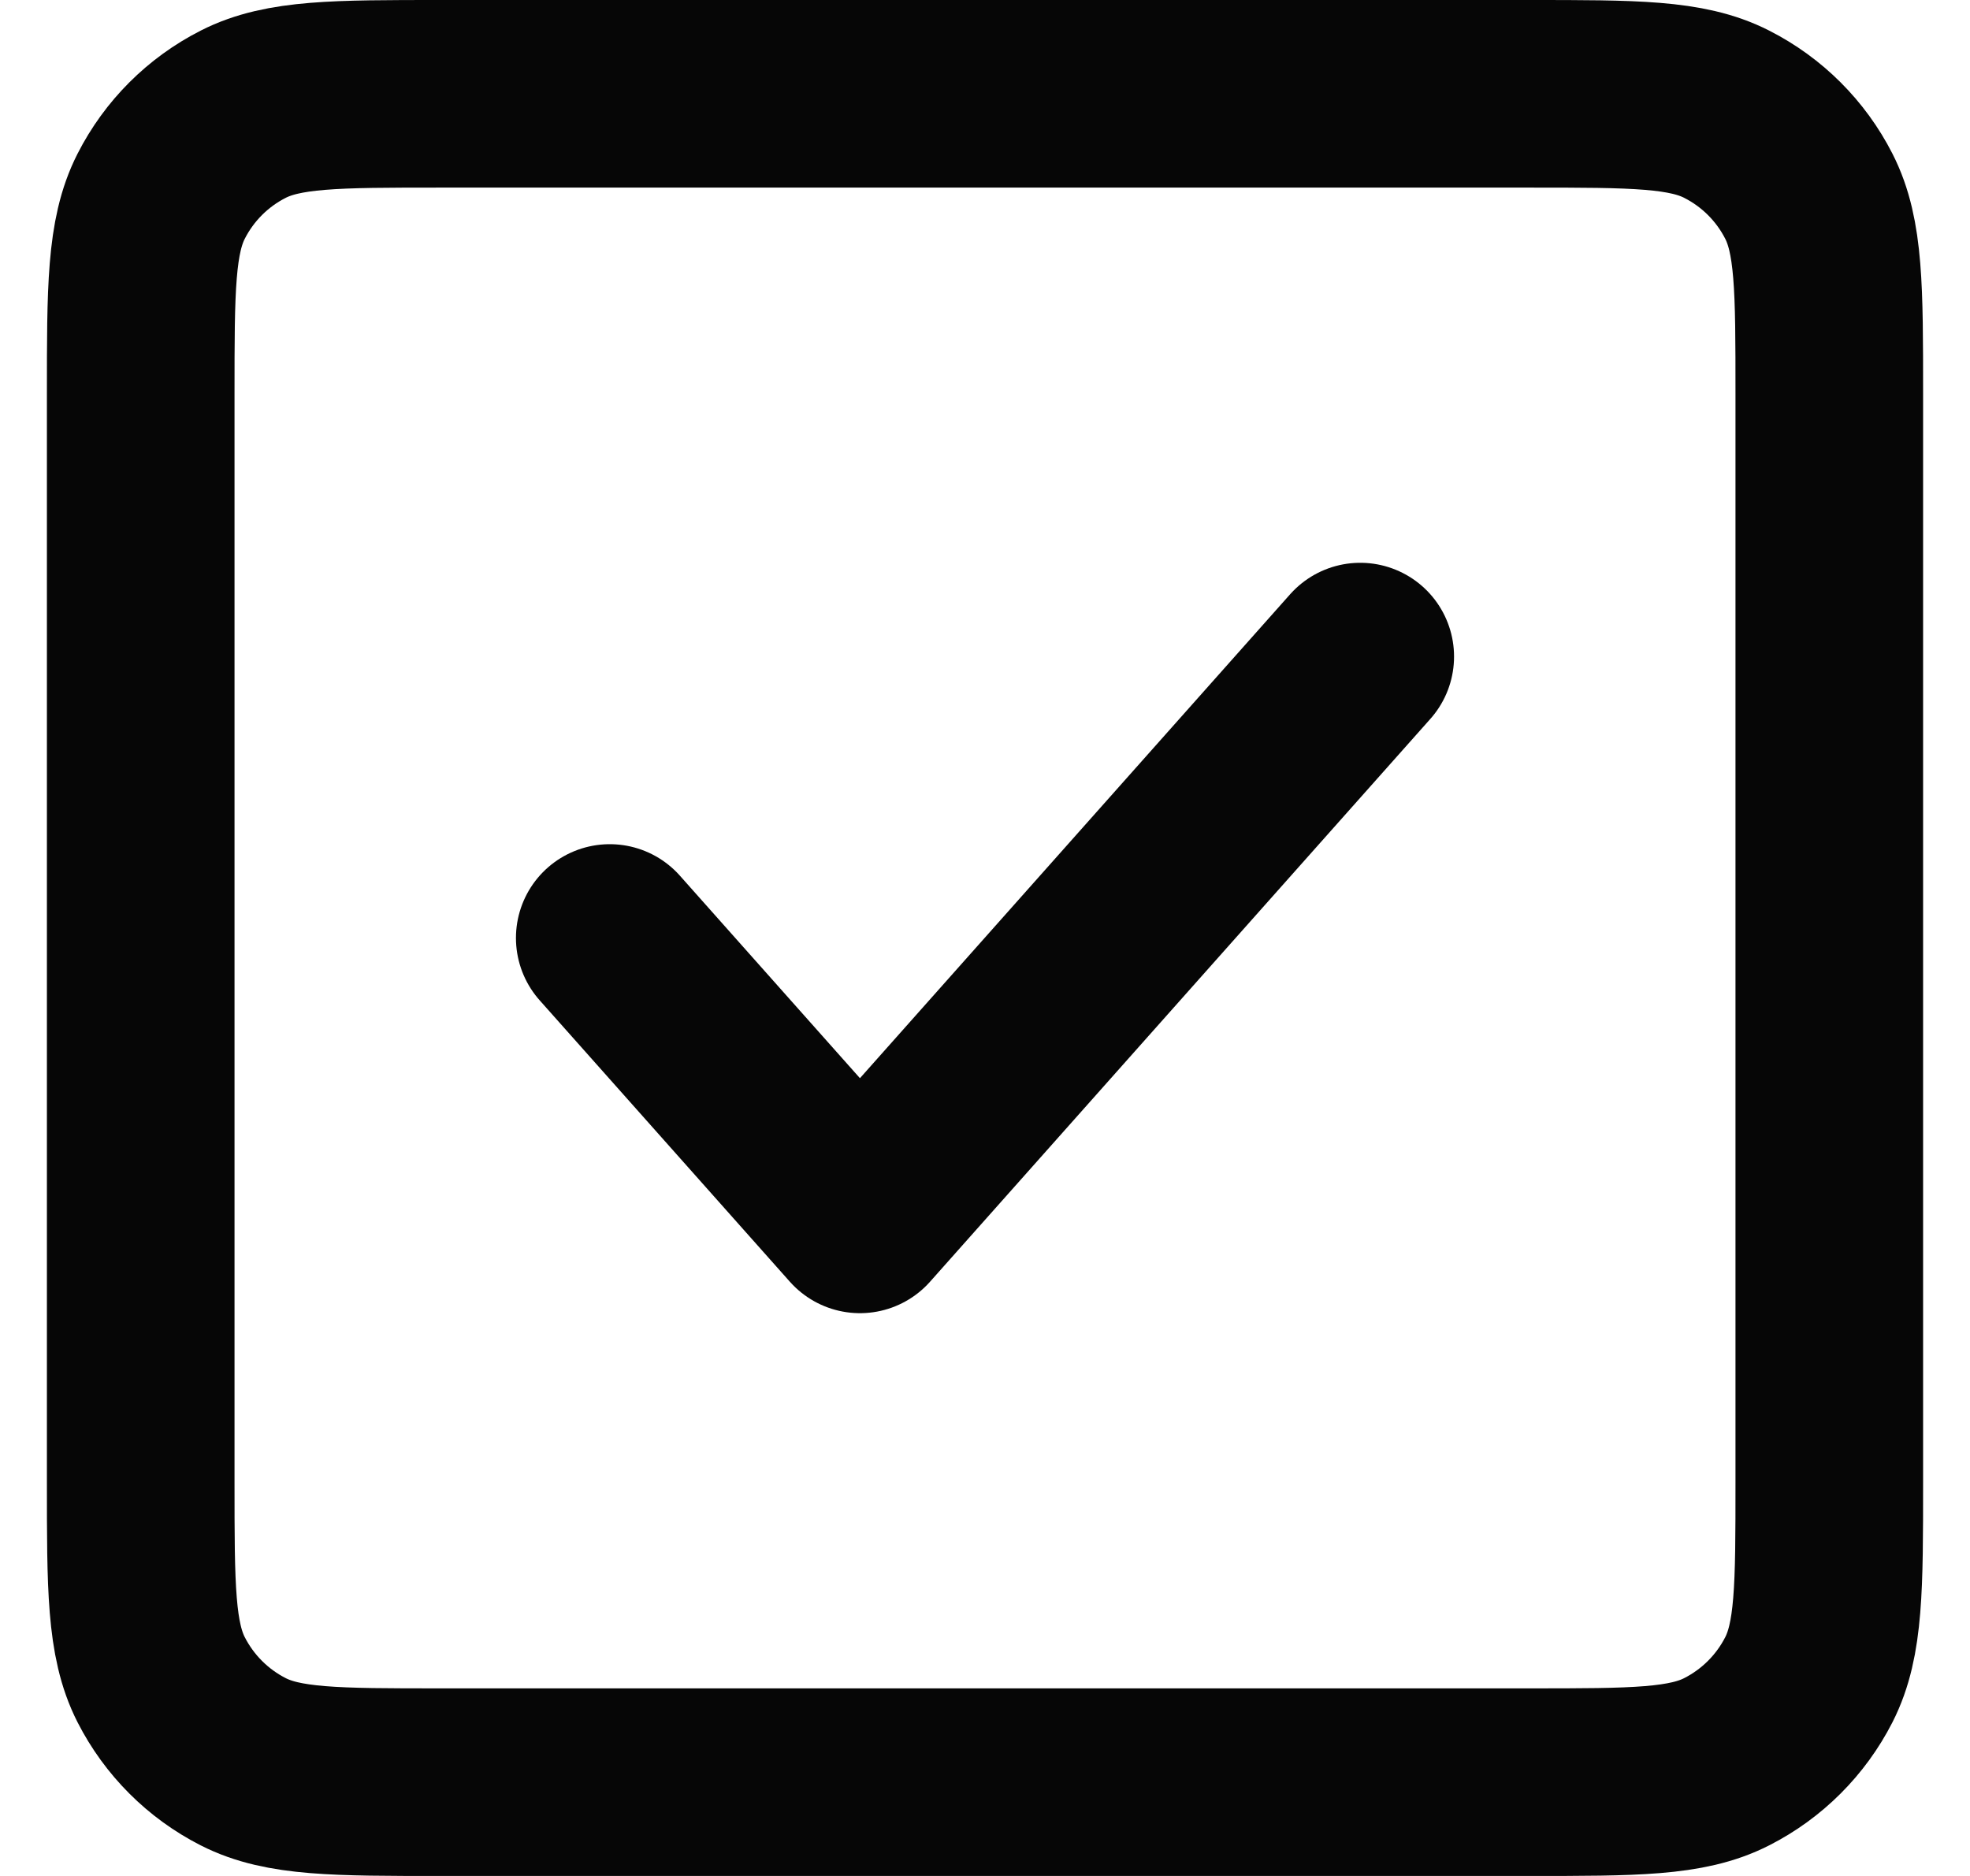 <svg width="21" height="20" viewBox="0 0 21 20" fill="none" xmlns="http://www.w3.org/2000/svg">
<path d="M14.5 7L9.167 13L6.5 10M1.5 15.8V4.2C1.5 3.08 1.5 2.52 1.718 2.092C1.91 1.715 2.215 1.41 2.592 1.218C3.02 1 3.58 1 4.7 1H16.3C17.42 1 17.98 1 18.407 1.218C18.784 1.41 19.09 1.715 19.282 2.092C19.5 2.519 19.5 3.079 19.5 4.197V15.804C19.5 16.922 19.5 17.48 19.282 17.908C19.09 18.284 18.784 18.59 18.407 18.782C17.98 19 17.421 19 16.303 19H4.697C3.579 19 3.019 19 2.592 18.782C2.215 18.59 1.91 18.284 1.718 17.908C1.5 17.48 1.5 16.92 1.5 15.8Z" stroke="#060606" stroke-width="2" stroke-linecap="round" stroke-linejoin="round"/>
</svg>
